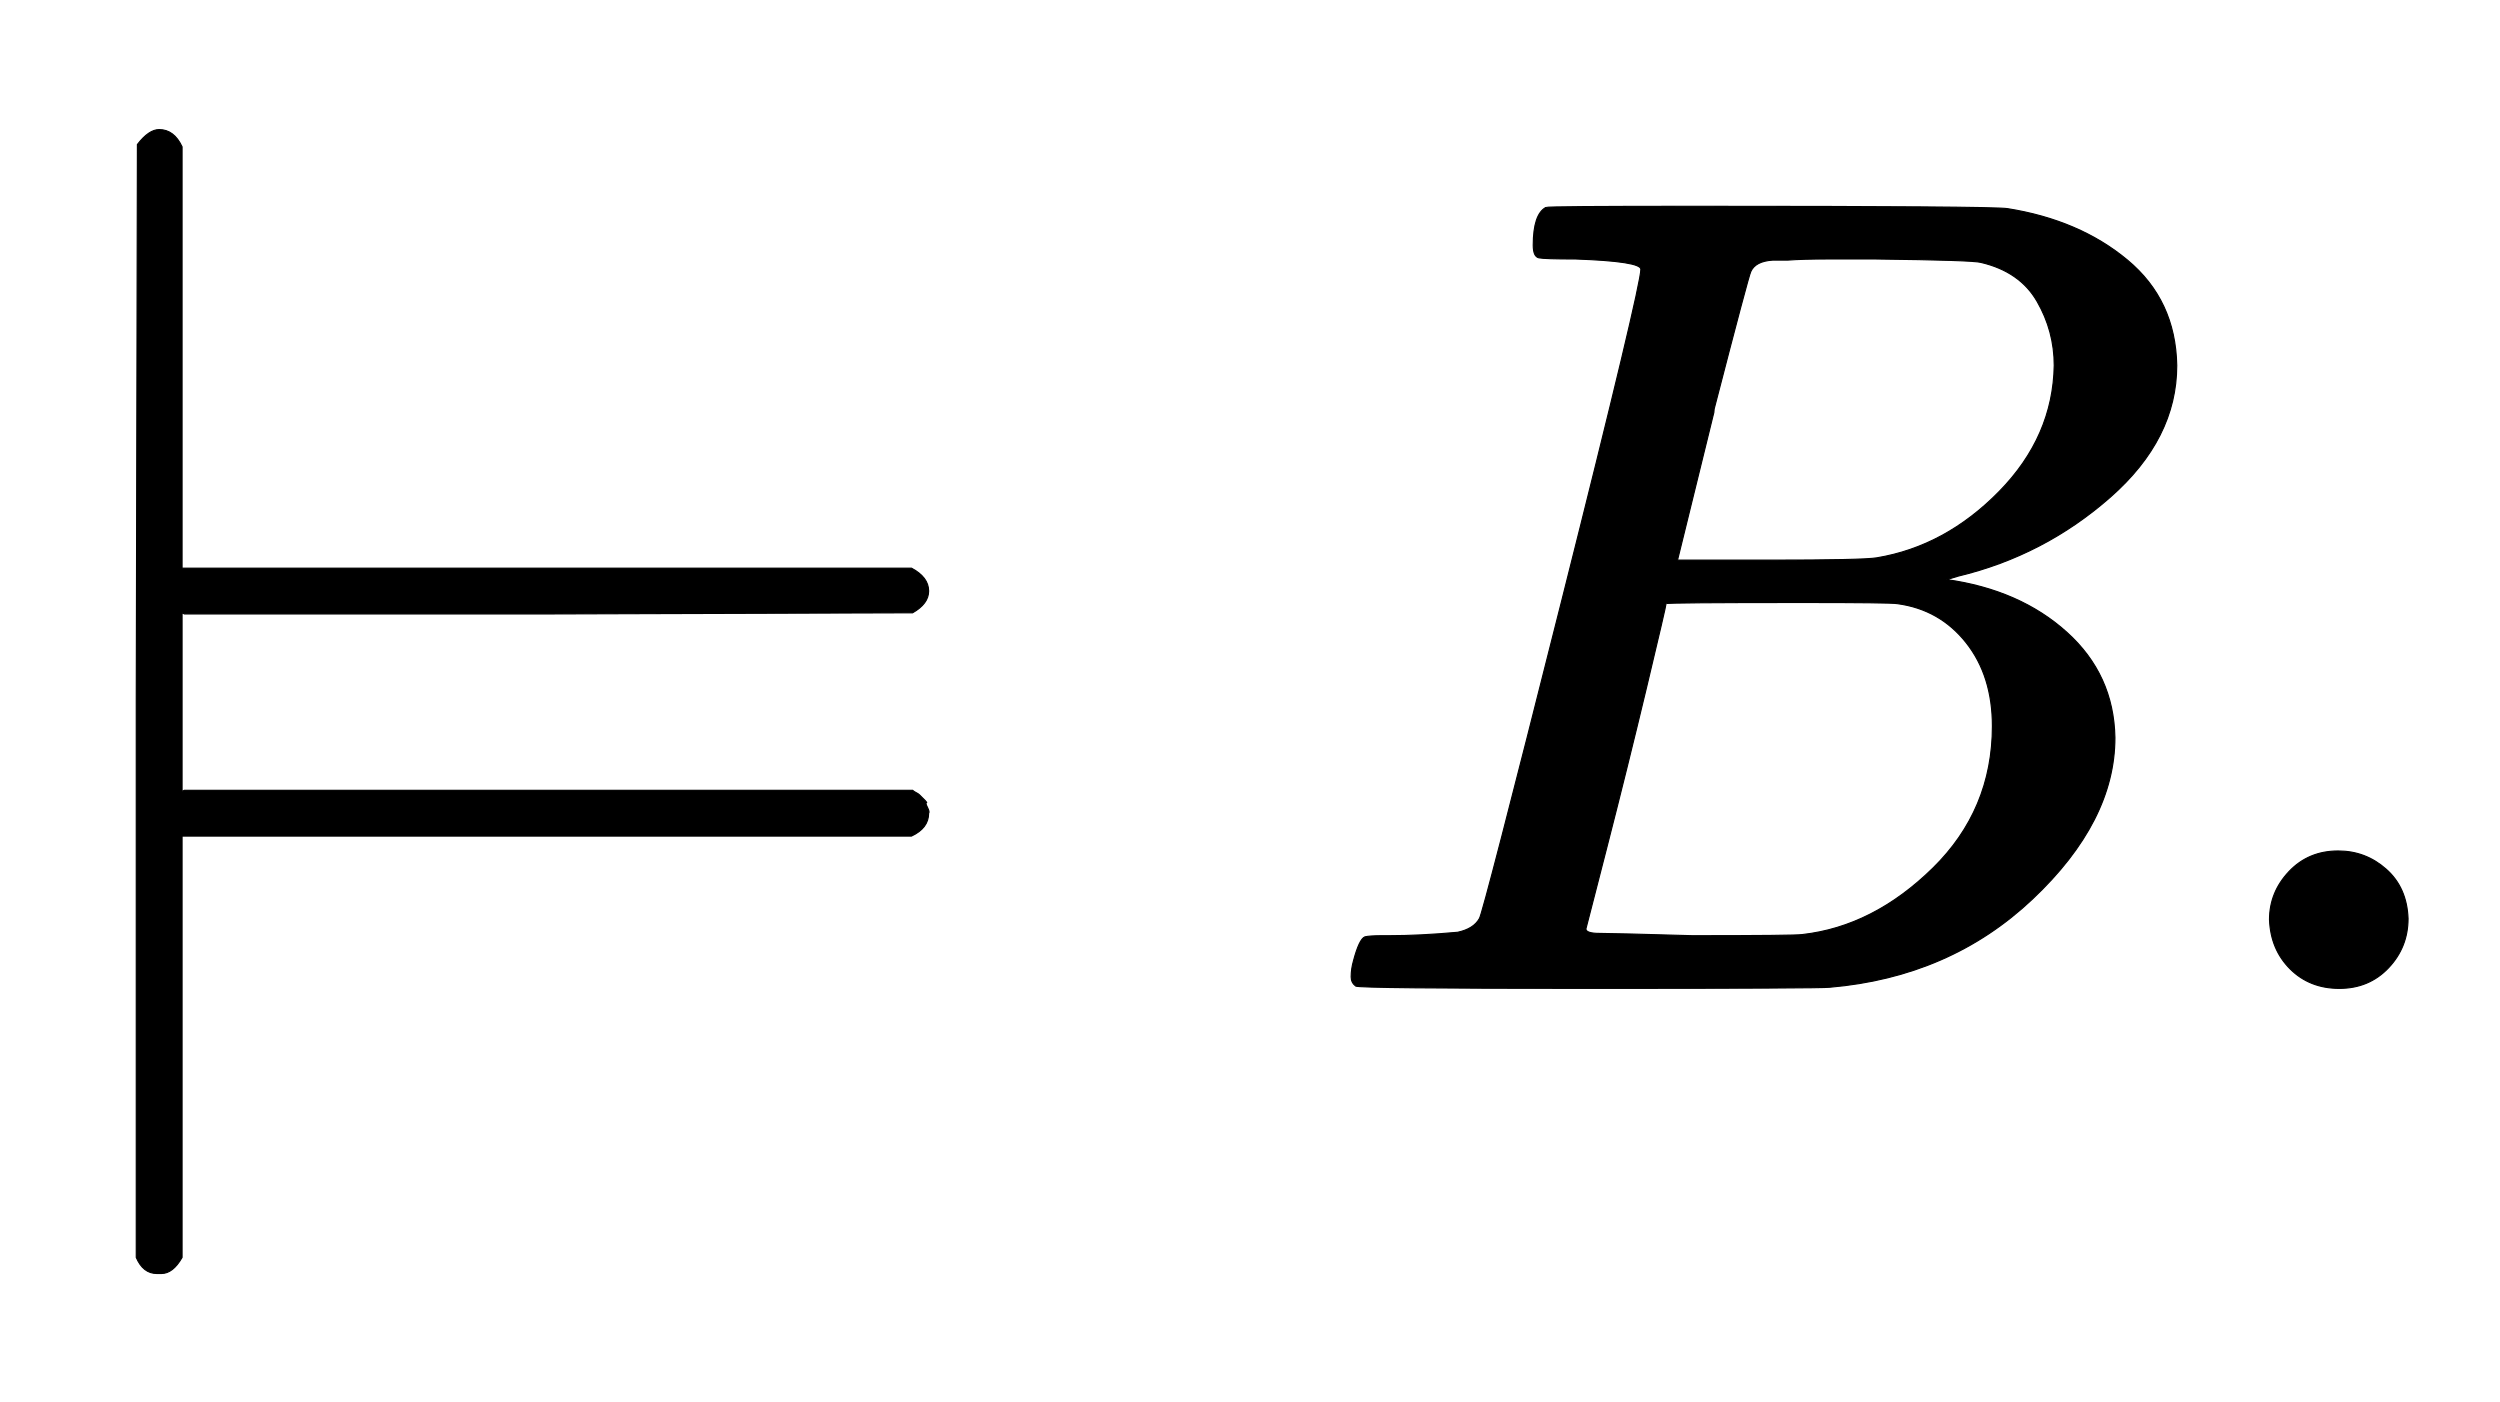 <svg xmlns:xlink="http://www.w3.org/1999/xlink" width="5.071ex" height="2.843ex" style="vertical-align: -0.838ex;" viewBox="0 -863.1 2183.3 1223.9" role="img" focusable="false" xmlns="http://www.w3.org/2000/svg" aria-labelledby="MathJax-SVG-1-Title">
<title id="MathJax-SVG-1-Title">{\displaystyle \models B.}</title>
<defs aria-hidden="true">
<path stroke-width="1" id="E1-MJMAIN-22A8" d="M139 -249H137Q125 -249 119 -235V251L120 737Q130 750 139 750Q152 750 159 735V367H796Q811 359 811 347Q811 336 797 328L479 327H161L159 328V172L161 173H797Q798 172 800 171T803 169T805 167T808 164T809 162T810 158T811 153Q811 140 796 133H159V-235Q151 -249 141 -249H139Z"></path>
<path stroke-width="1" id="E1-MJMATHI-42" d="M231 637Q204 637 199 638T194 649Q194 676 205 682Q206 683 335 683Q594 683 608 681Q671 671 713 636T756 544Q756 480 698 429T565 360L555 357Q619 348 660 311T702 219Q702 146 630 78T453 1Q446 0 242 0Q42 0 39 2Q35 5 35 10Q35 17 37 24Q42 43 47 45Q51 46 62 46H68Q95 46 128 49Q142 52 147 61Q150 65 219 339T288 628Q288 635 231 637ZM649 544Q649 574 634 600T585 634Q578 636 493 637Q473 637 451 637T416 636H403Q388 635 384 626Q382 622 352 506Q352 503 351 500L320 374H401Q482 374 494 376Q554 386 601 434T649 544ZM595 229Q595 273 572 302T512 336Q506 337 429 337Q311 337 310 336Q310 334 293 263T258 122L240 52Q240 48 252 48T333 46Q422 46 429 47Q491 54 543 105T595 229Z"></path>
<path stroke-width="1" id="E1-MJMAIN-2E" d="M78 60Q78 84 95 102T138 120Q162 120 180 104T199 61Q199 36 182 18T139 0T96 17T78 60Z"></path>
</defs>
<g stroke="currentColor" fill="currentColor" stroke-width="0" transform="matrix(1 0 0 -1 0 0)" aria-hidden="true">
 <use xlink:href="#E1-MJMAIN-22A8" x="0" y="0"></use>
 <use xlink:href="#E1-MJMATHI-42" x="1145" y="0"></use>
 <use xlink:href="#E1-MJMAIN-2E" x="1904" y="0"></use>
</g>
</svg>
